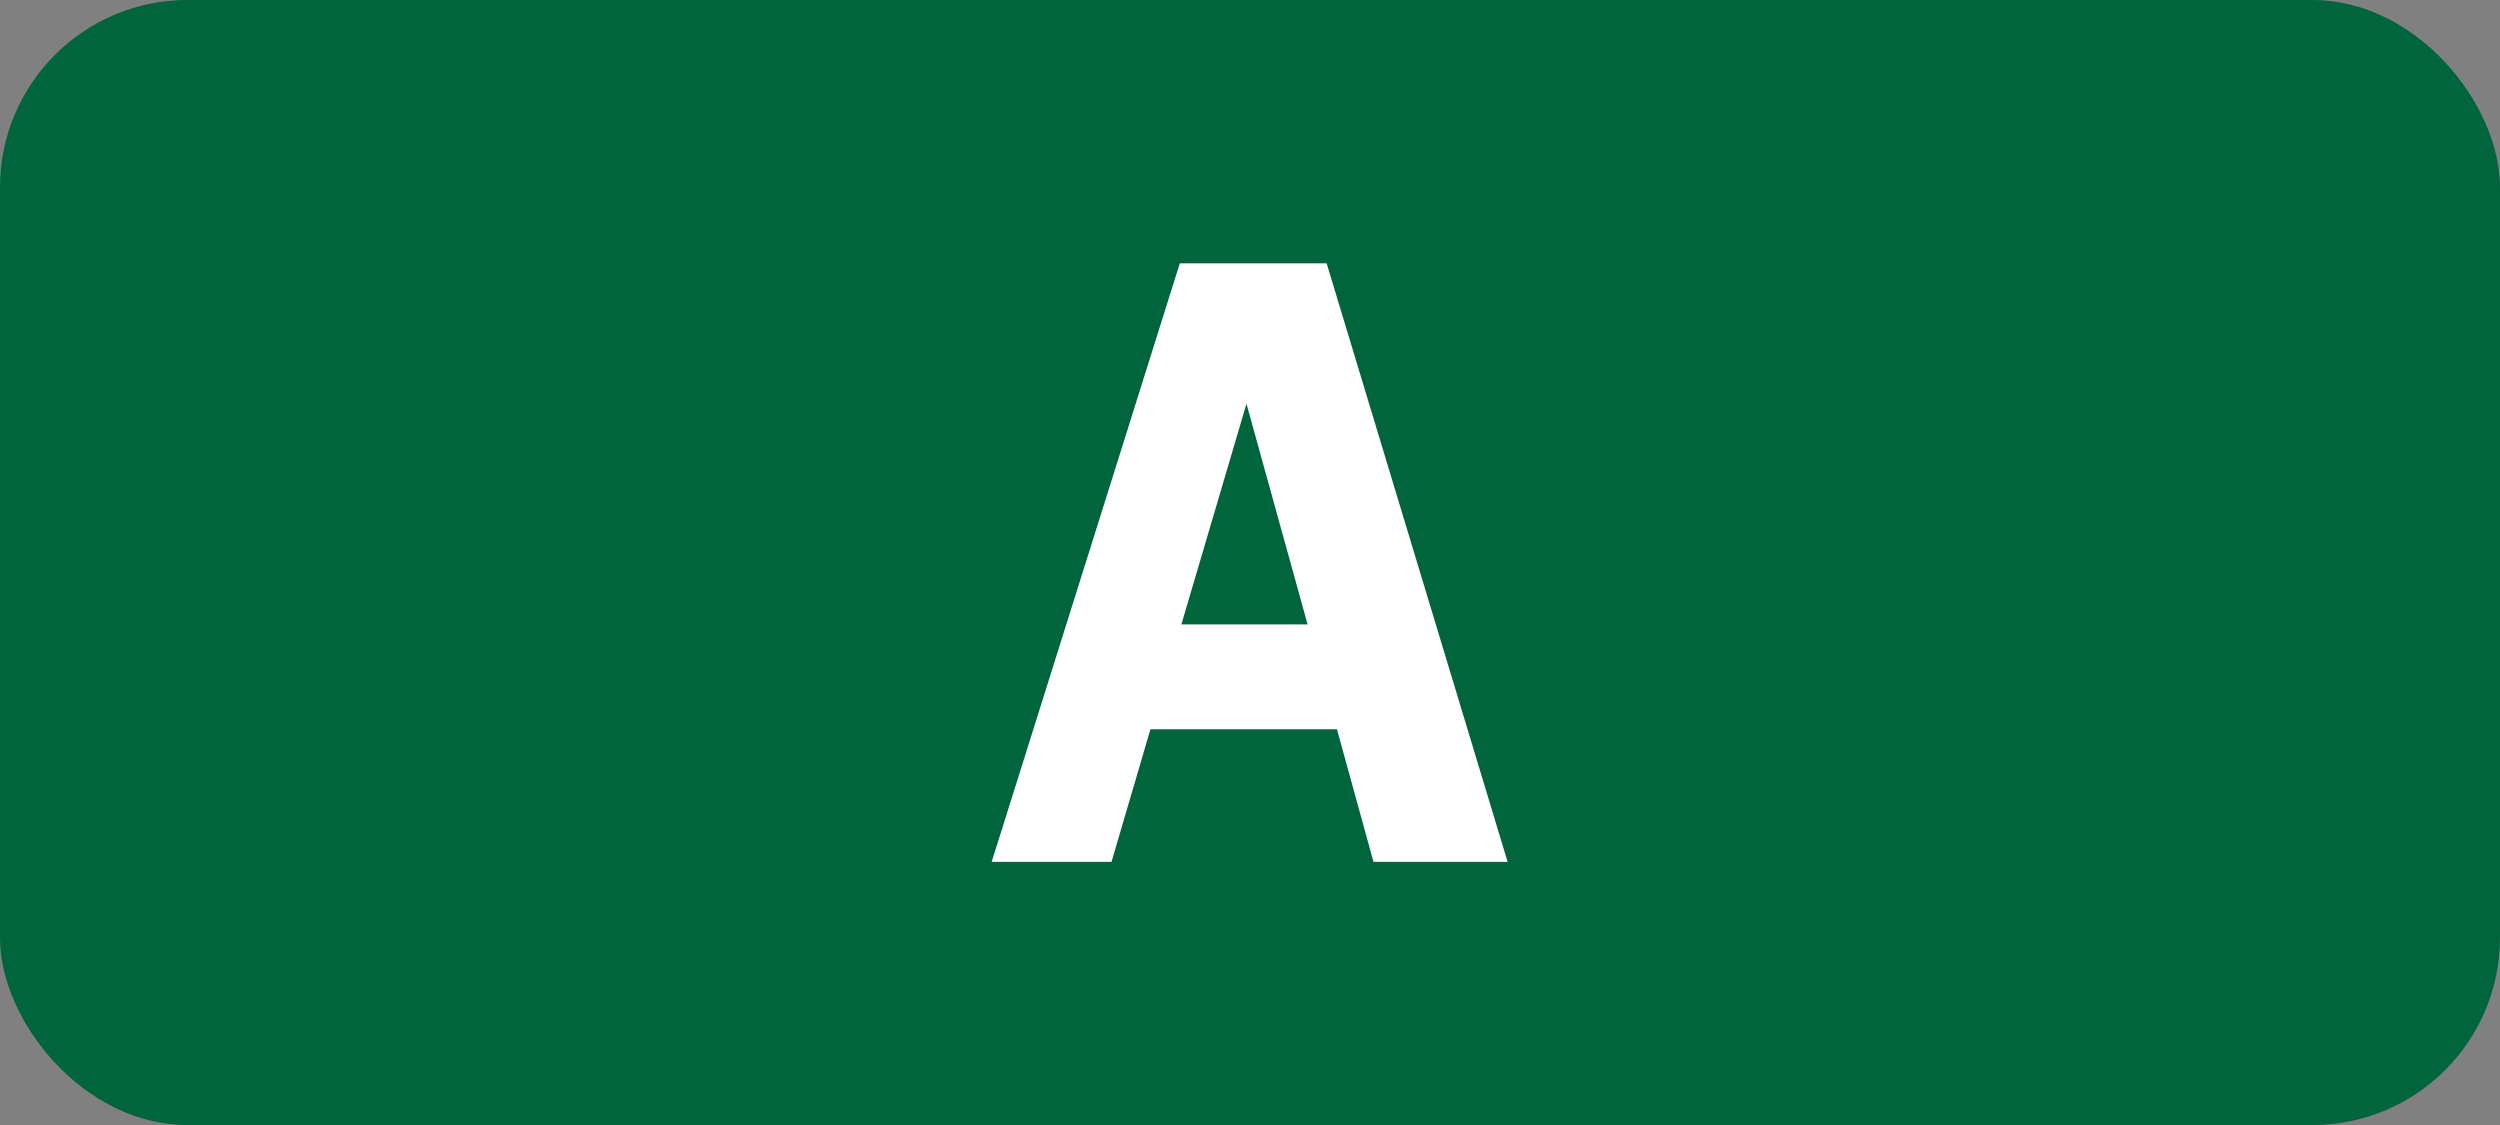 <?xml version="1.0" encoding="UTF-8"?>
<svg id="Layer_1" data-name="Layer 1" xmlns="http://www.w3.org/2000/svg" viewBox="0 0 283.46 127.56">
  <rect x="0" y="0" width="283.46" height="127.56" fill="#808080" stroke="none"/>
  <rect width="283.46" height="127.56" rx="21.26" ry="21.26" style="fill: #00643c;"/>
  <path d="M133.77,29.86h16.65l20.52,67.86h-15.21l-4.14-15.03h-21.15l-4.41,15.03h-13.59l21.33-67.86ZM148.26,70.8l-6.93-25.02-7.38,25.02h14.31Z" style="fill: #fff;"/>
</svg>